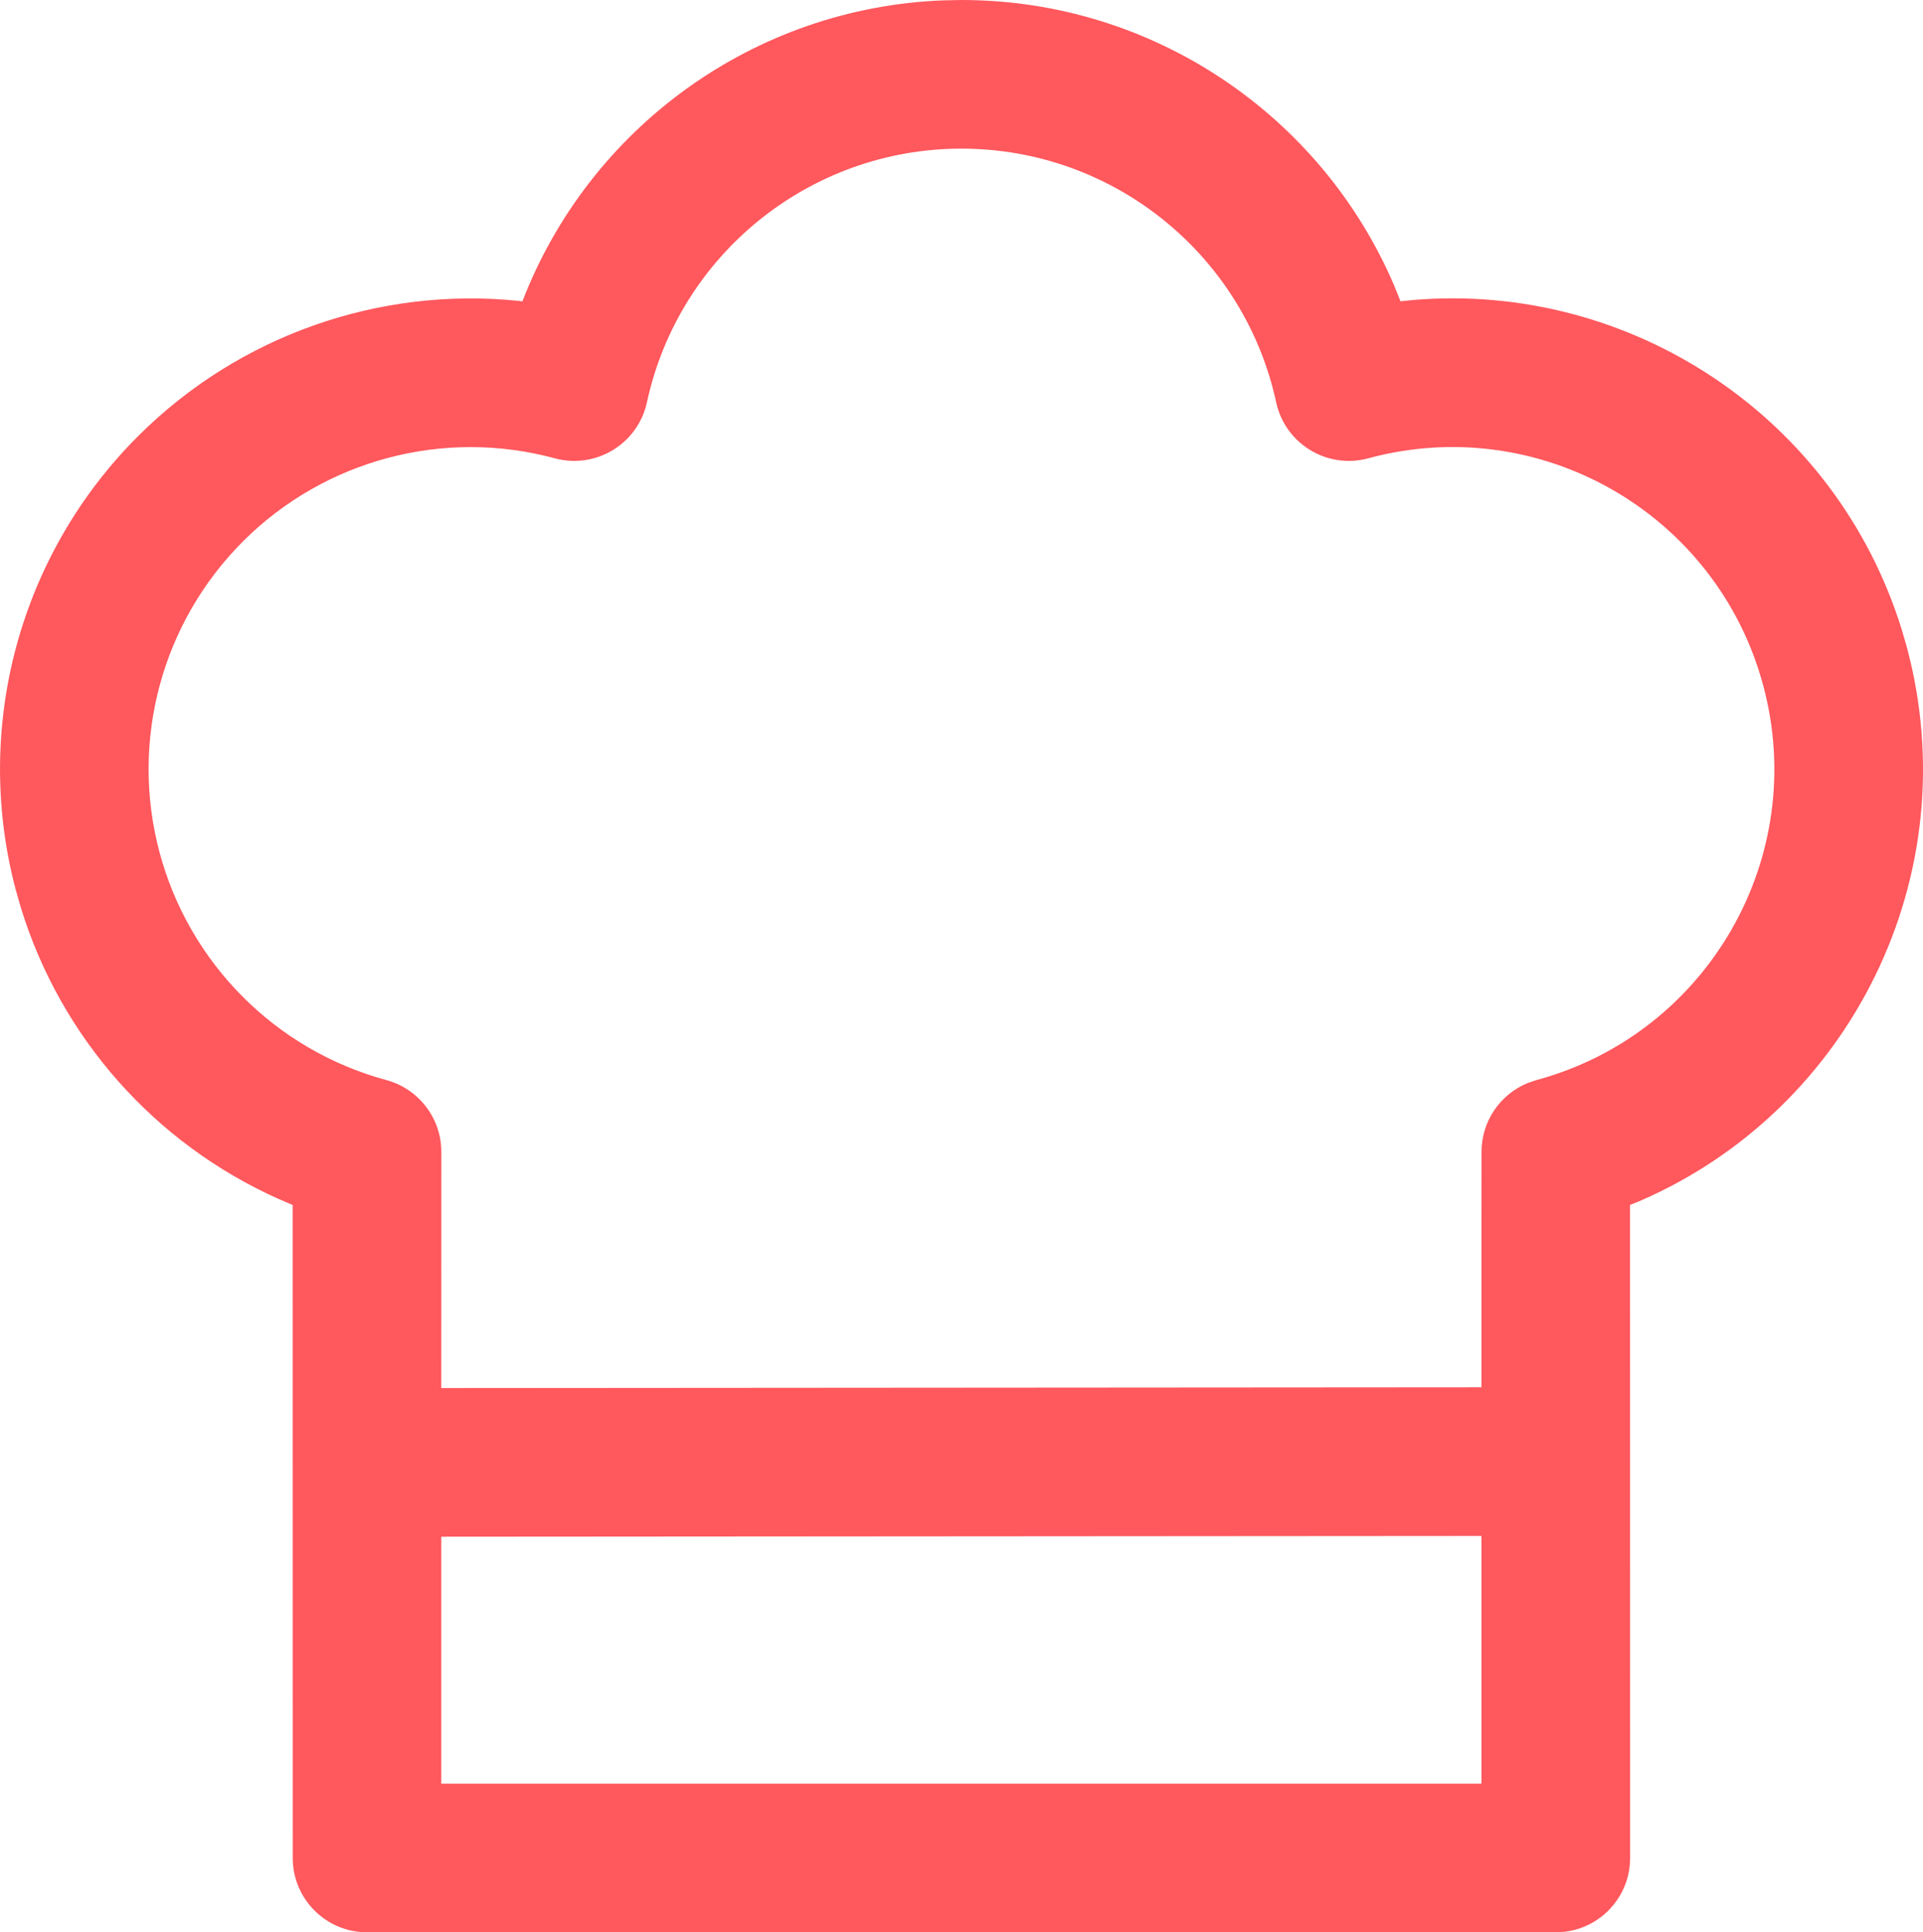 <svg xmlns="http://www.w3.org/2000/svg" width="25.882" height="26" viewBox="0 0 25.882 26">
  <path fill="#ff585d" d="M47,38.5 C49.58,38.5 51.843,40.055 52.821,42.334 L52.91,42.554 L53.078,42.537 C55.995,42.289 58.766,44.1 59.656,46.972 L59.721,47.195 C60.553,50.272 58.97,53.433 56.128,54.661 L55.999,54.713 L56,63.5 C56,64.013 55.614,64.436 55.117,64.493 L55,64.5 L39,64.5 C38.448,64.5 38,64.052 38,63.5 L37.999,54.714 L37.802,54.629 C36.149,53.888 34.88,52.467 34.341,50.714 L34.272,50.473 C33.692,48.285 34.323,45.955 35.928,44.359 C37.286,43.009 39.166,42.358 41.035,42.548 L41.091,42.555 C41.993,40.217 44.207,38.604 46.752,38.505 L47,38.5 Z M53.999,59.167 L39.999,59.177 L39.999,62.5 L53.999,62.5 L53.999,59.167 Z M47,40.5 C44.962,40.5 43.199,41.922 42.767,43.914 C42.645,44.473 42.08,44.816 41.528,44.667 C40.033,44.262 38.436,44.685 37.338,45.777 C36.24,46.869 35.808,48.464 36.205,49.96 C36.602,51.457 37.767,52.629 39.261,53.033 C39.697,53.152 40,53.547 40,53.999 L39.999,57.177 L53.999,57.167 L54,53.999 C54,53.588 54.25,53.224 54.623,53.072 L54.739,53.033 C57.049,52.408 58.415,50.028 57.79,47.718 C57.165,45.407 54.785,44.041 52.475,44.667 C51.922,44.816 51.357,44.472 51.236,43.913 C50.808,41.935 49.05,40.5 47,40.5 Z" transform="translate(-34.06 -38.5)"/>
</svg>
